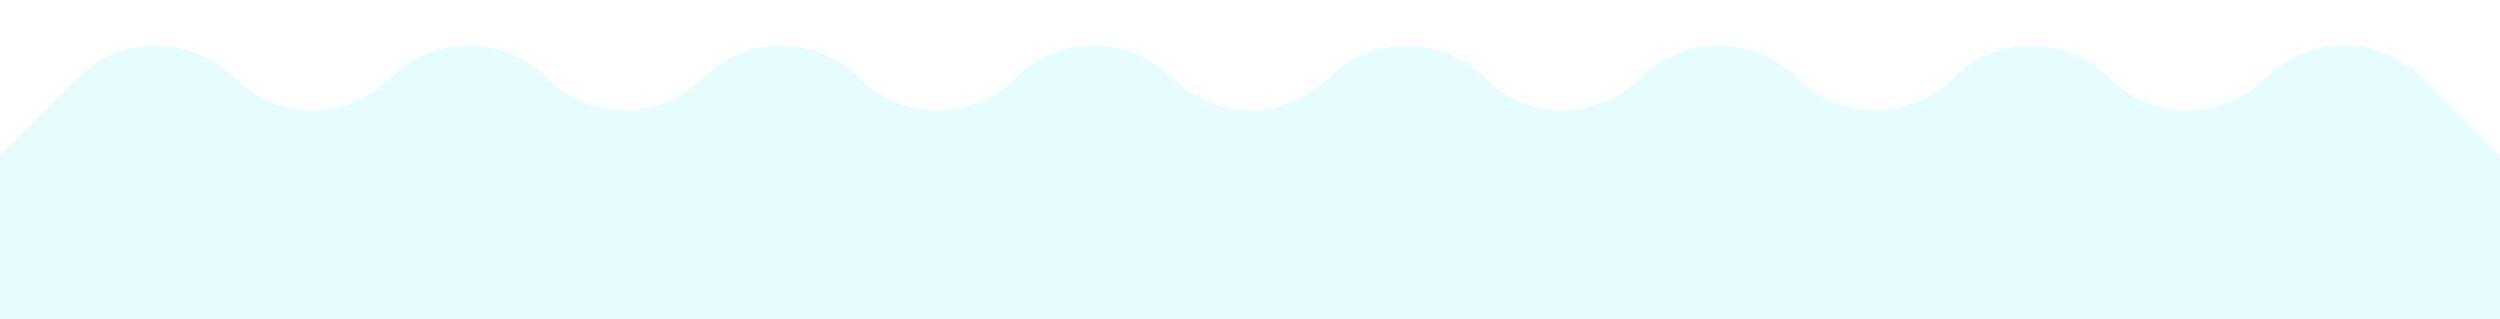<?xml version="1.0" encoding="UTF-8"?> <svg xmlns="http://www.w3.org/2000/svg" width="1520" height="194" viewBox="0 0 1520 194" fill="none"><rect x="0" y="0" width="1520" height="194" fill="#333333" stroke="none"/><rect width="1520" height="194" transform="matrix(-1 0 0 -1 1520 194)" fill="white"></rect><path d="M1472.5 47.5L1520 95V194L0 194V95L47.5 47.5C73.734 21.267 116.266 21.267 142.5 47.5C168.734 73.734 211.266 73.734 237.5 47.5C263.734 21.267 306.266 21.267 332.5 47.5C358.734 73.734 401.266 73.734 427.5 47.5C453.734 21.267 496.266 21.267 522.5 47.5C548.734 73.734 591.266 73.734 617.5 47.5C643.734 21.267 686.266 21.267 712.5 47.5C738.734 73.734 781.266 73.734 807.5 47.5C833.734 21.267 876.266 21.267 902.5 47.5C928.734 73.734 971.266 73.734 997.5 47.5C1023.73 21.267 1066.27 21.267 1092.5 47.5C1118.73 73.734 1161.27 73.734 1187.5 47.5C1213.73 21.267 1256.27 21.267 1282.5 47.5C1308.73 73.734 1351.27 73.734 1377.5 47.5C1403.73 21.267 1446.27 21.267 1472.5 47.5Z" fill="#E6FCFF"></path></svg> 